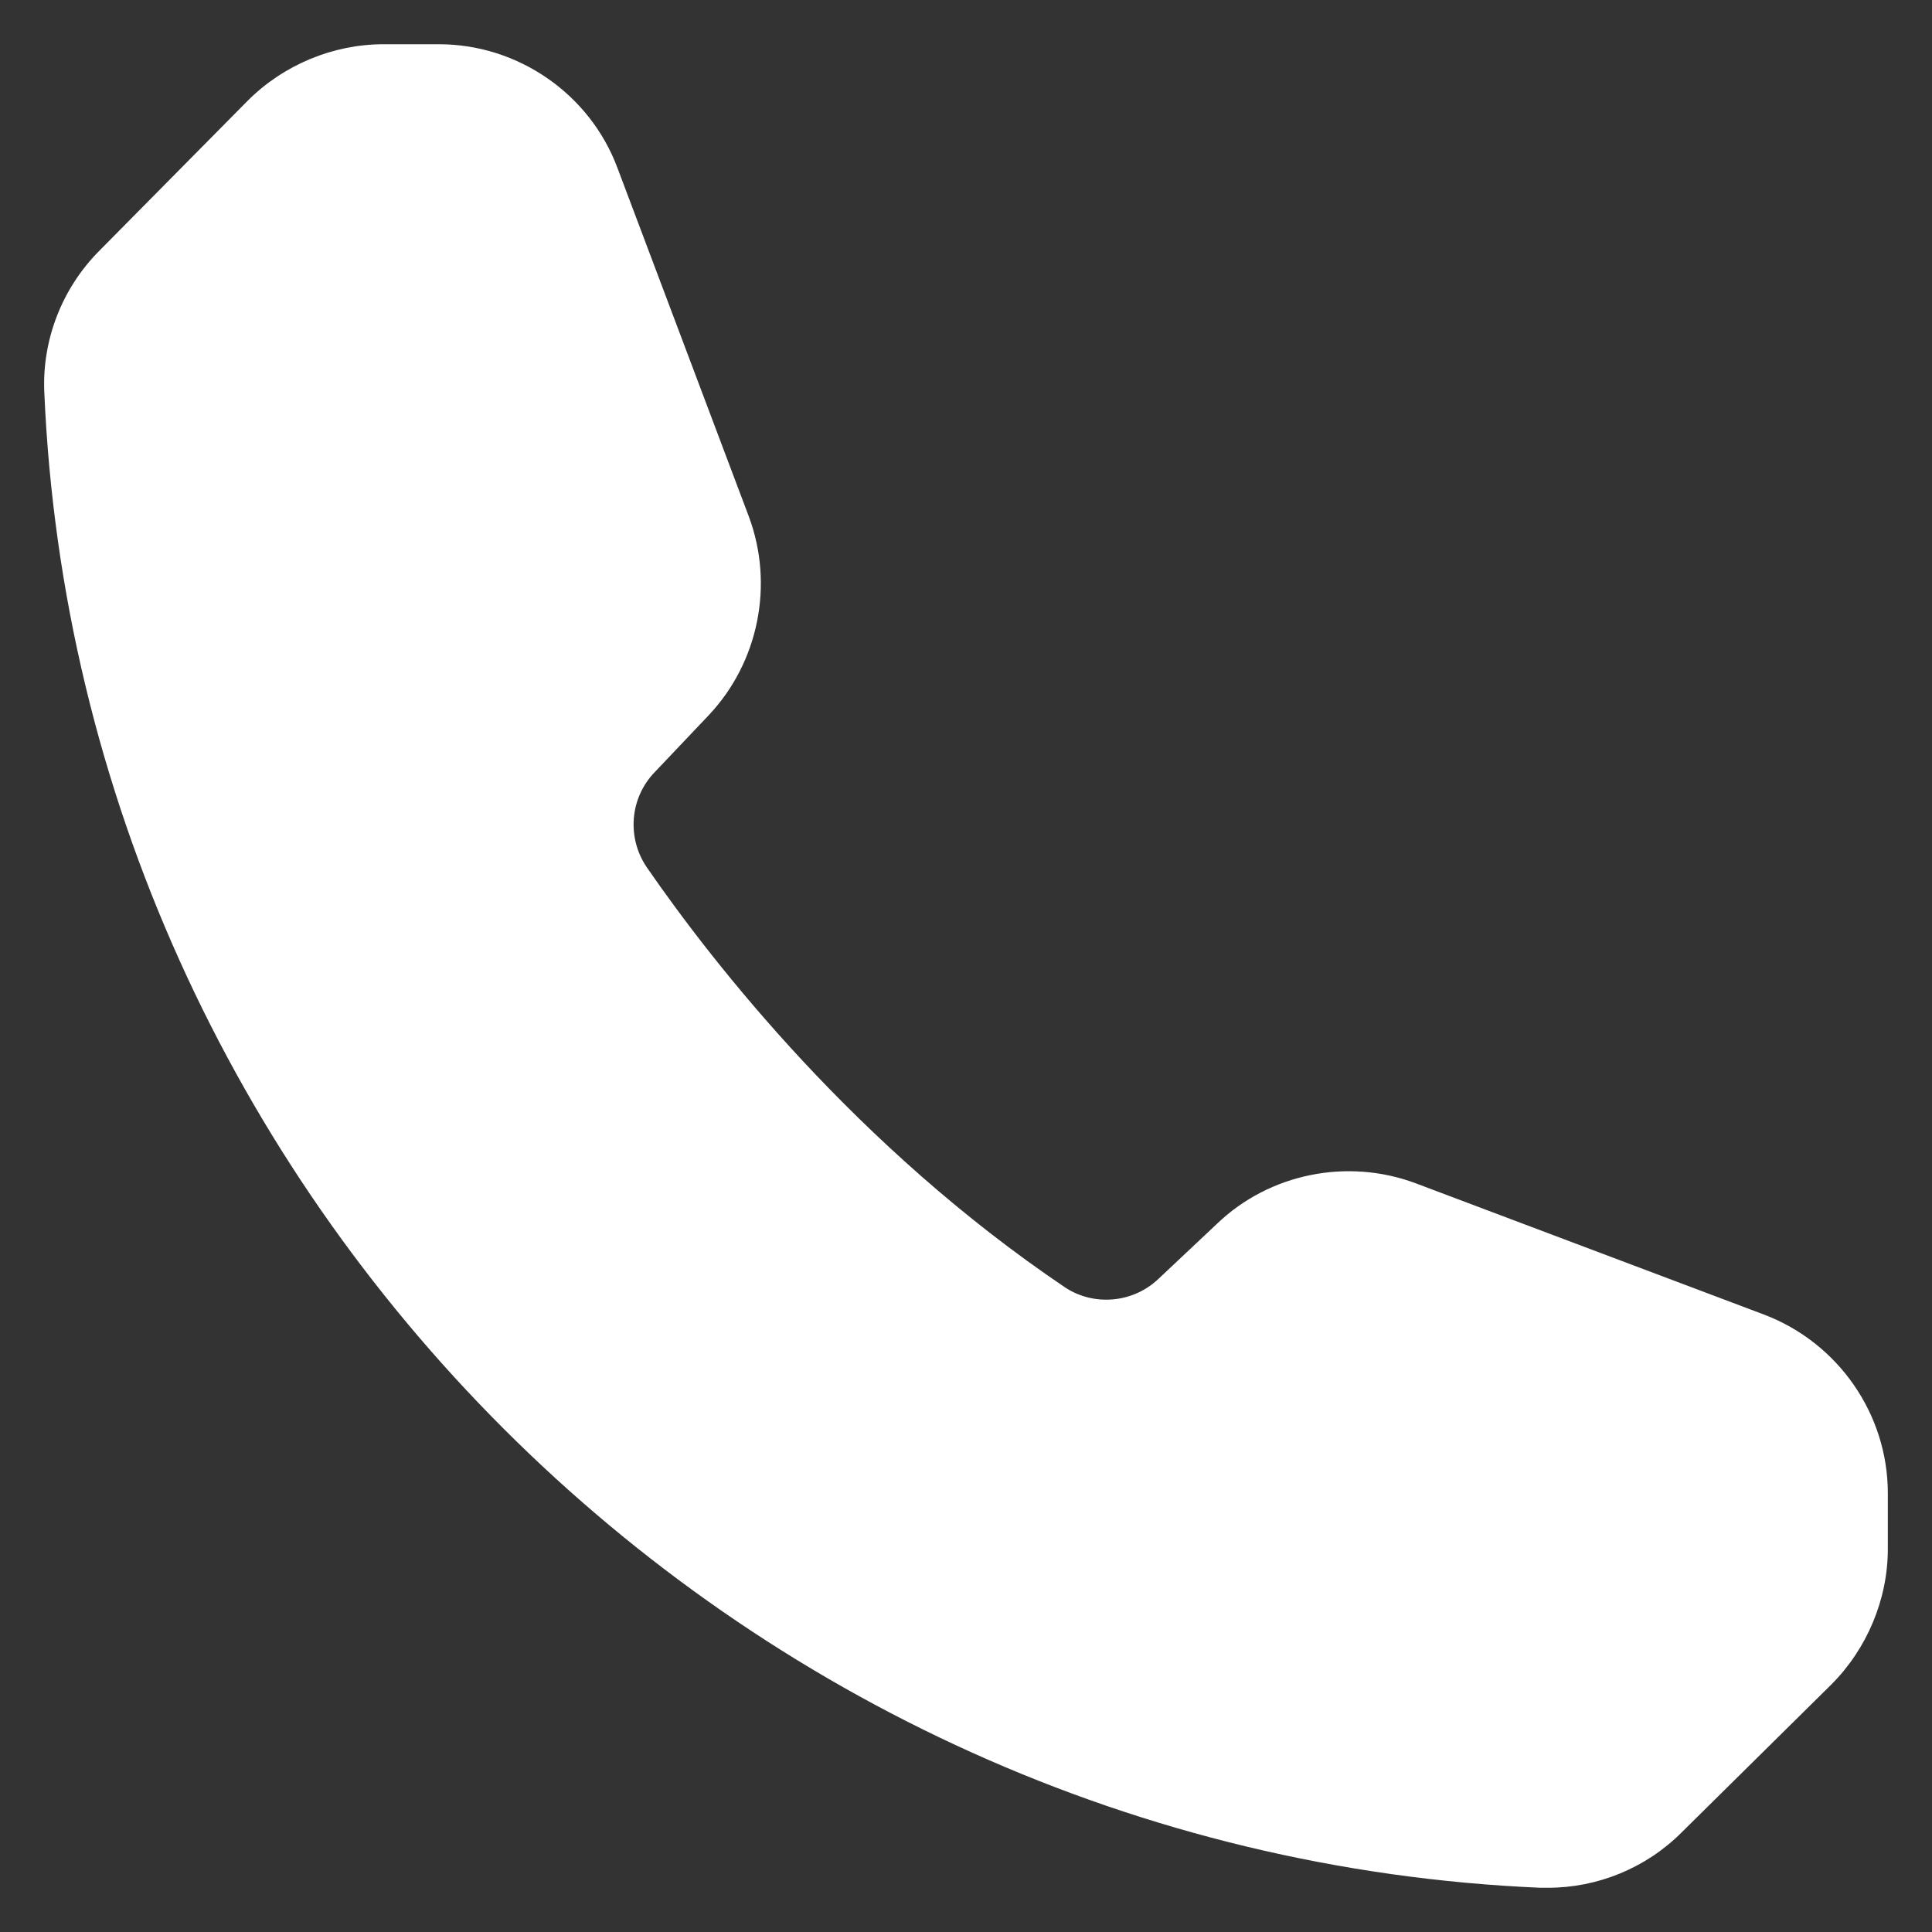<svg width="29" height="29" viewBox="0 0 29 29" fill="none" xmlns="http://www.w3.org/2000/svg">
<rect x="0" y="0" width="29" height="29" fill="#333333" stroke="none"/>
<path d="M28.337 23.251C28.337 24.004 28.026 24.747 27.49 25.284L25.241 27.506C24.705 28.042 23.979 28.336 23.235 28.336H23.122C11.042 27.817 1.184 17.959 0.665 5.887C0.63 5.1 0.933 4.322 1.495 3.76L3.718 1.512C4.254 0.975 4.997 0.664 5.758 0.664H6.589C7.773 0.664 8.854 1.408 9.269 2.523L11.241 7.755C11.621 8.775 11.388 9.943 10.636 10.738L9.823 11.595C9.451 11.984 9.408 12.58 9.71 13.021C10.713 14.474 12.858 17.215 15.988 19.325C16.421 19.611 17.009 19.559 17.389 19.196L18.271 18.366C19.058 17.613 20.226 17.38 21.246 17.76L26.478 19.732C27.593 20.155 28.337 21.228 28.337 22.413V23.251Z" fill="white"/>
</svg>
